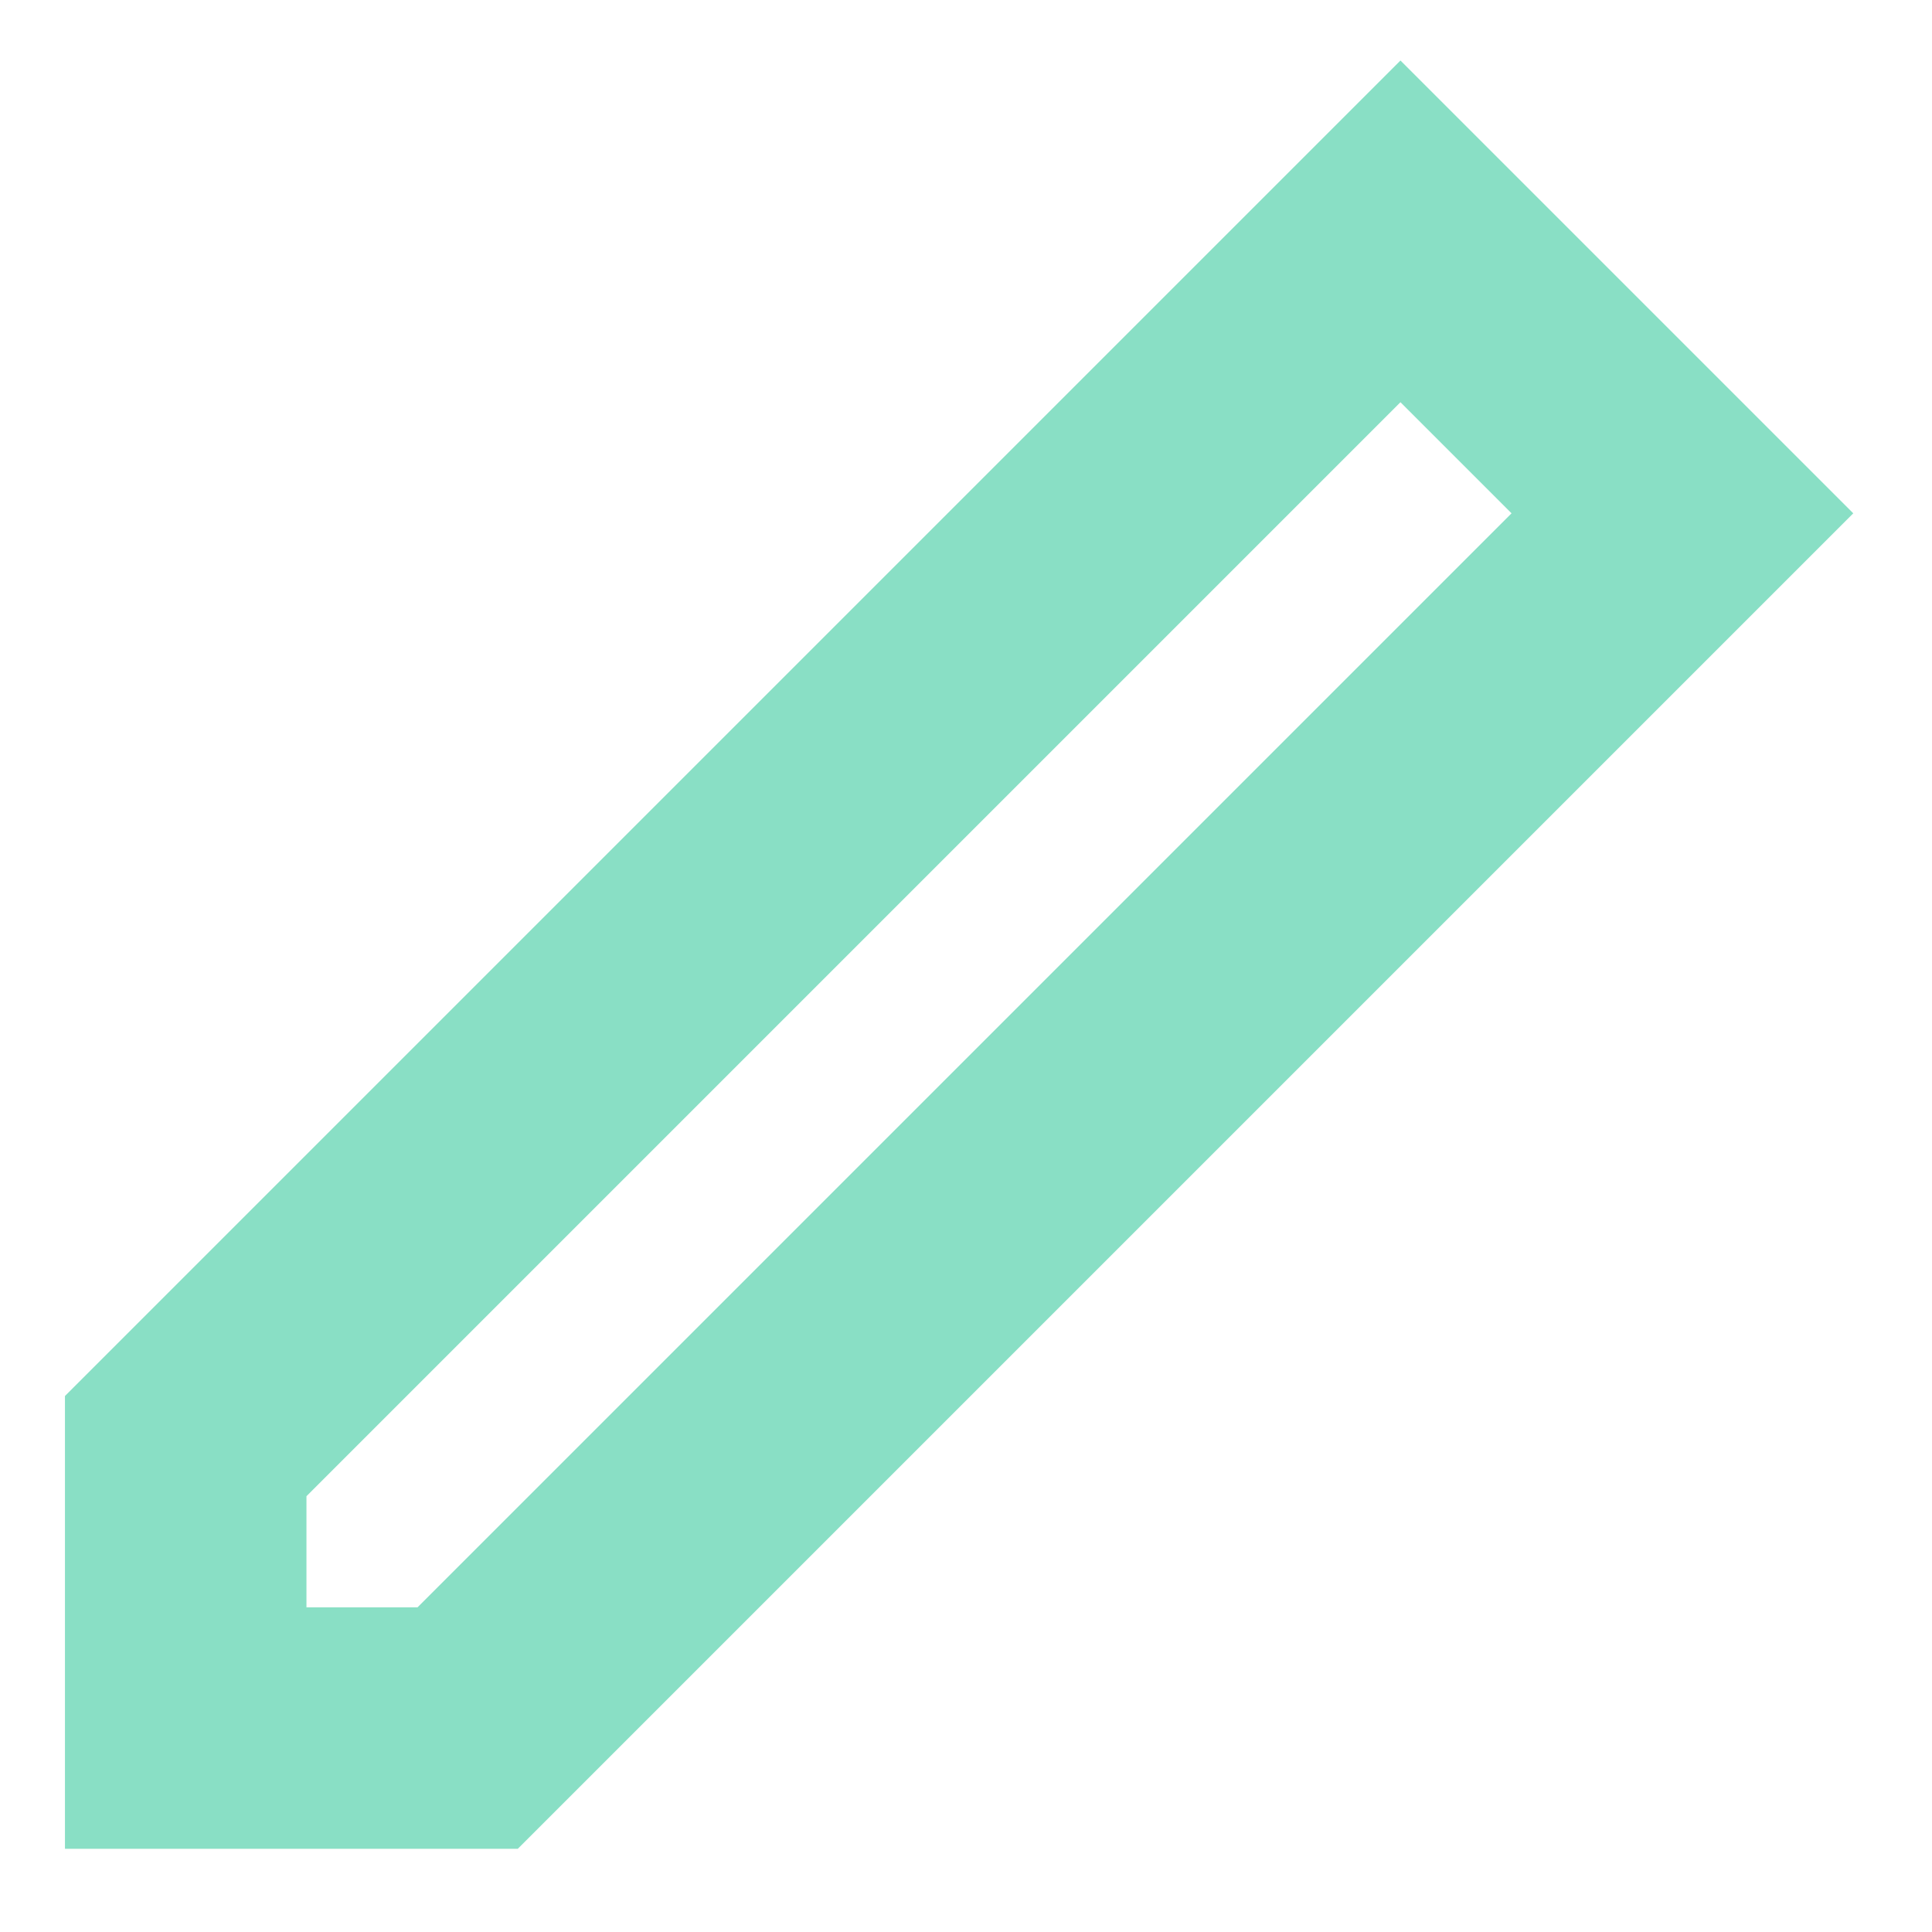 <svg width="16" height="16" viewBox="0 0 16 16" fill="none" xmlns="http://www.w3.org/2000/svg">
<g id="&#226;&#134;&#179; Dark Color">
<path id="Mask" fill-rule="evenodd" clip-rule="evenodd" d="M11.598 0.501L15.348 4.251L4.288 15.311H0.538V11.561L11.598 0.501ZM2.538 12.391V13.311H3.458L12.518 4.251L11.598 3.331L2.538 12.391Z" fill="#15C18D" fill-opacity="0.5"/>
</g>
</svg>
